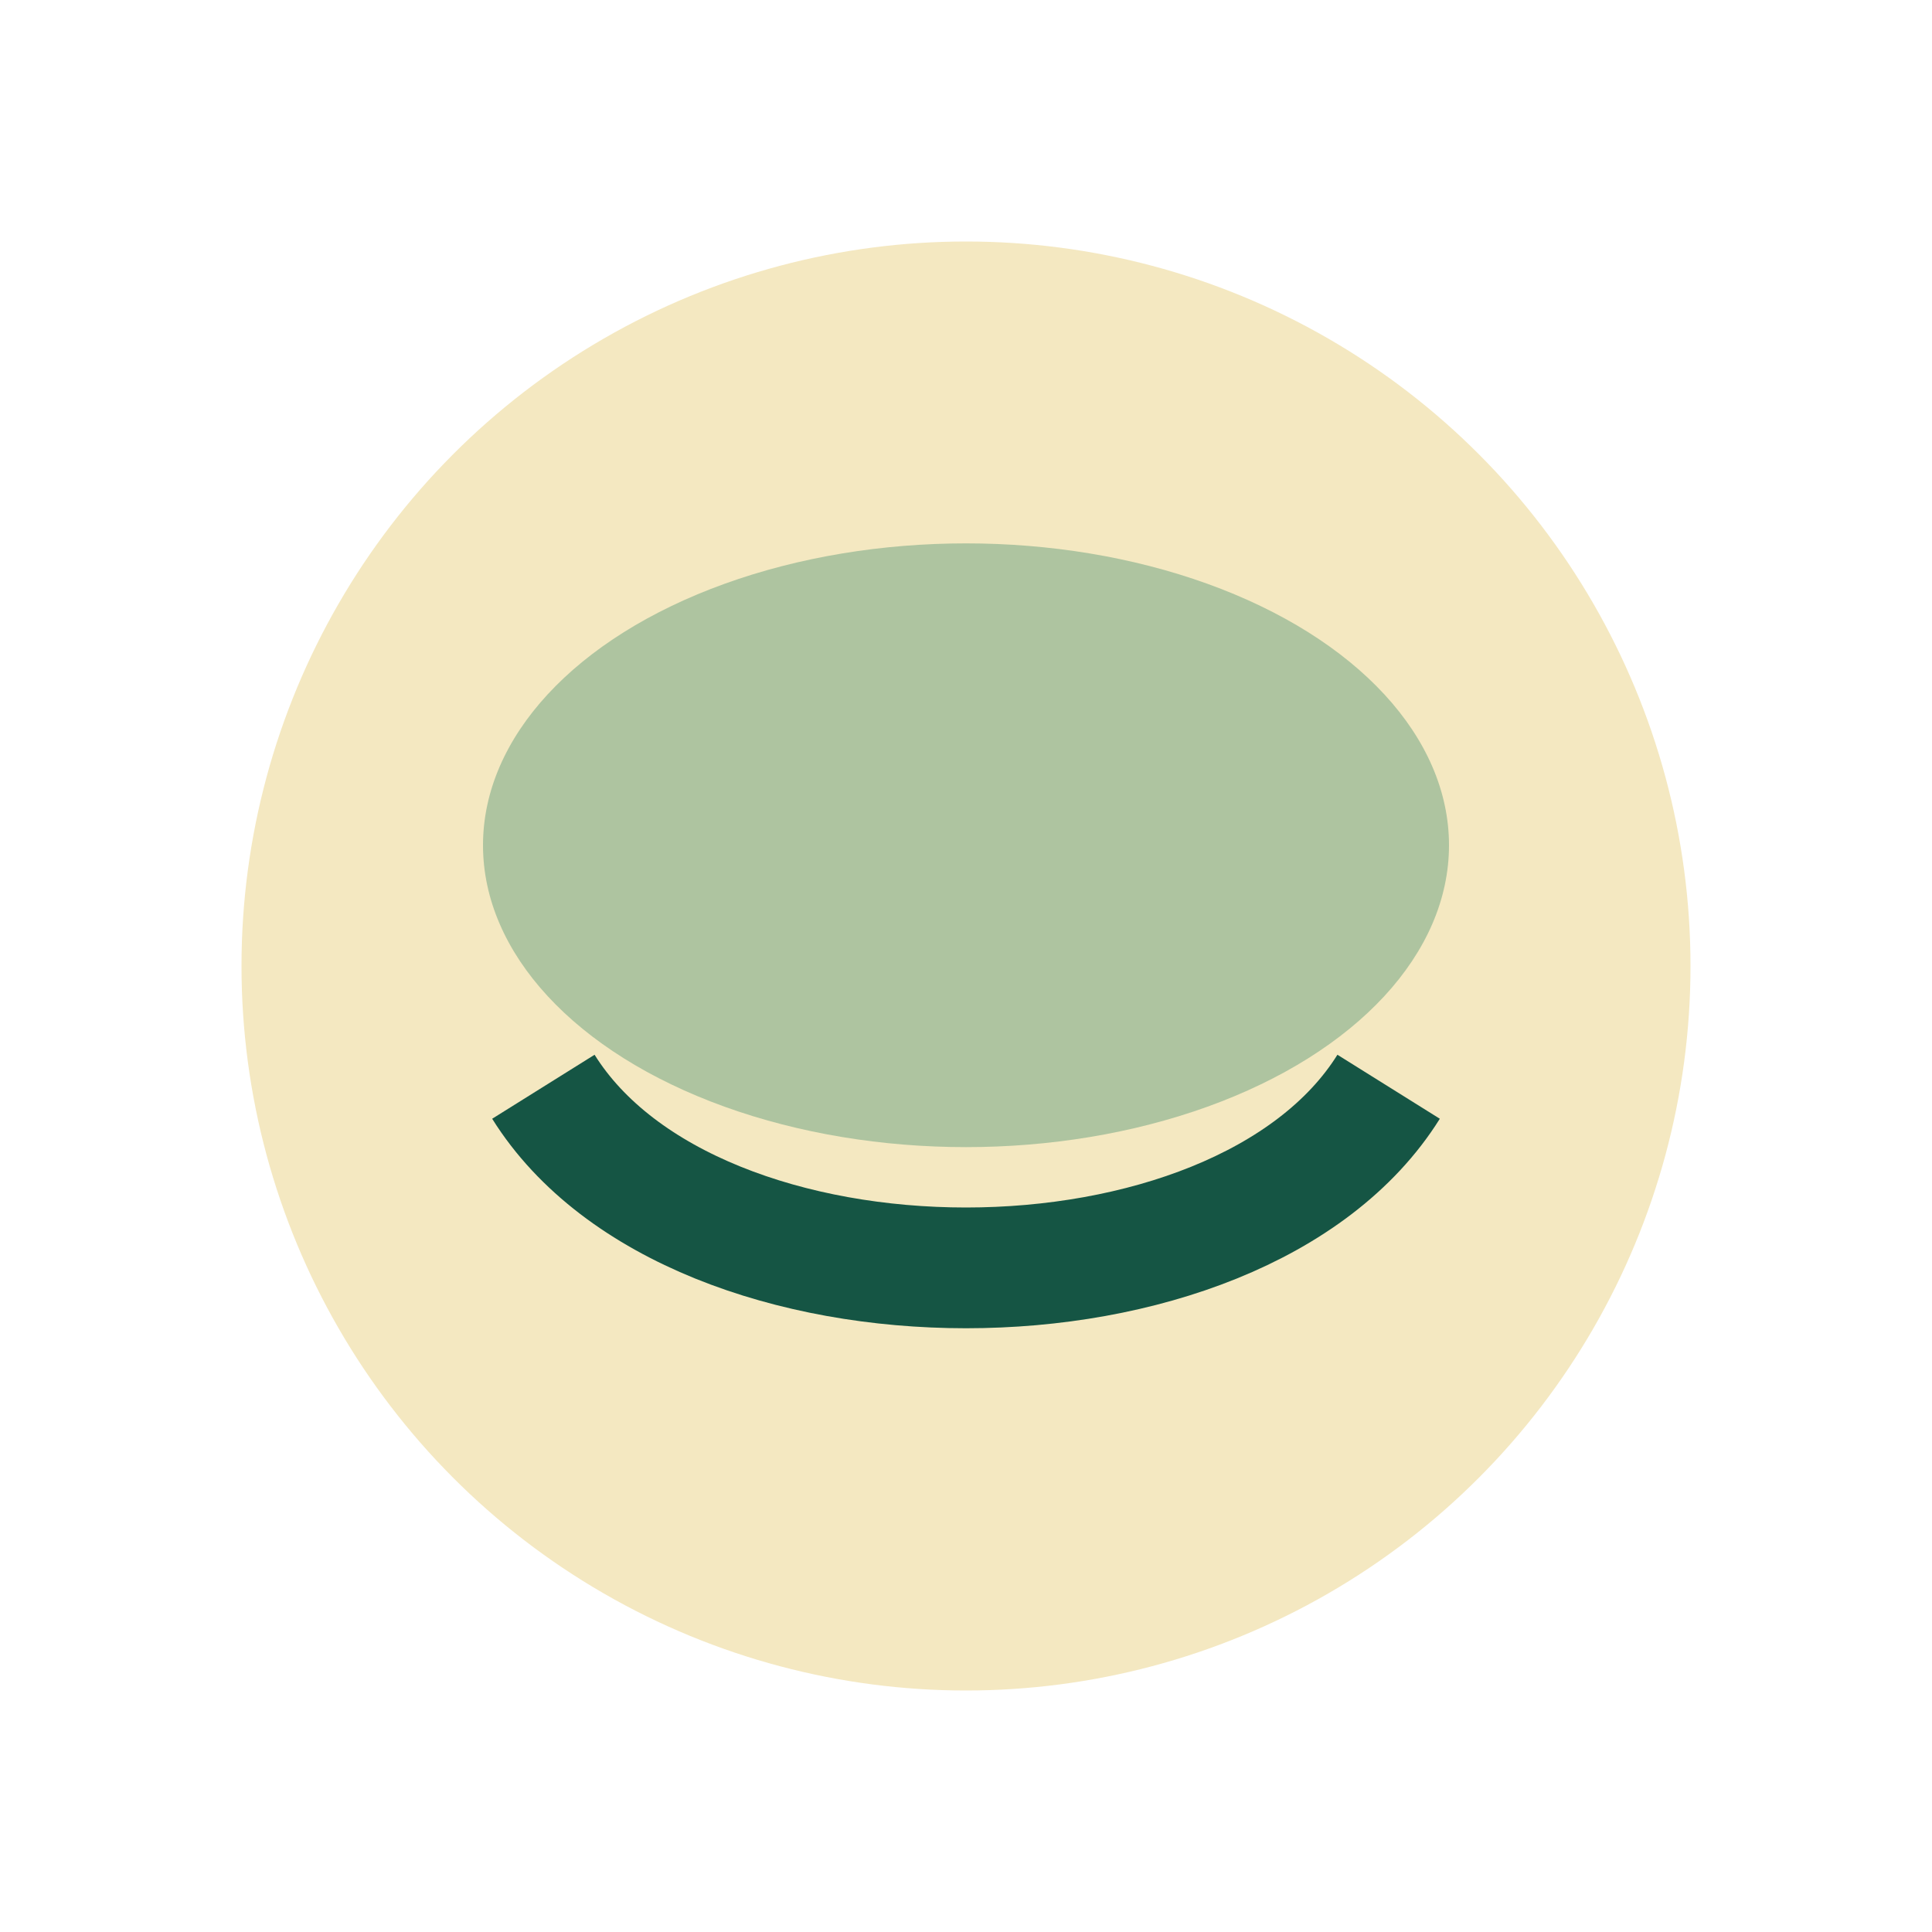 <?xml version="1.0" encoding="UTF-8"?>
<svg xmlns="http://www.w3.org/2000/svg" width="32" height="32" viewBox="0 0 32 32"><circle cx="16" cy="16" r="12" fill="#F4E8C1"/><path d="M9 18c2.5 4 11.5 4 14 0" stroke="#155544" stroke-width="2" fill="none"/><ellipse cx="16" cy="14" rx="8" ry="5" fill="#468F6E" opacity=".4"/></svg>